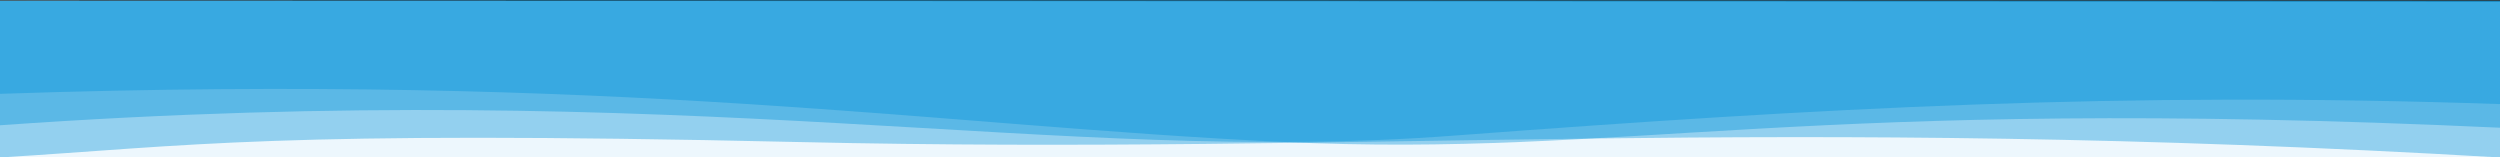 <?xml version="1.0" encoding="UTF-8"?> <svg xmlns="http://www.w3.org/2000/svg" xmlns:xlink="http://www.w3.org/1999/xlink" xmlns:xodm="http://www.corel.com/coreldraw/odm/2003" xml:space="preserve" width="1905px" height="120px" version="1.1" shape-rendering="geometricPrecision" text-rendering="geometricPrecision" image-rendering="optimizeQuality" fill-rule="evenodd" clip-rule="evenodd" viewBox="0 0 1697.52 106.93"><rect x="0" y="0" width="1697.52" height="106.93" fill="#333333" stroke="none"/> <g id="Layer_x0020_1">  <polygon fill="#EDF7FD" points="0,0.55 1697.52,1.08 1697.52,106.93 0,106.93 "></polygon> <path fill="#0091D9" fill-opacity="0.38" d="M0 0.55c586.44,-1.17 1049.15,-0.12 1697.52,0l0 106.38c-498.93,-29.21 -763.27,-1.58 -1155.61,-10.49 -356.79,-8.11 -412.7,2.62 -541.91,10.49l0 -106.38z"></path> <path fill="#0091D9" fill-opacity="0.38" d="M888.48 0.55l-888.48 0 0 63.17c423.19,-14.34 634.5,21.61 870.72,32.64 236.21,11.04 350,-31.76 826.8,-9.63l0 -86.18 -809.04 0z"></path> <path fill="#0091D9" fill-opacity="0.38" d="M888.48 0.55l-888.48 0 0 84.51c476.66,-33.78 713.01,27.66 987.25,7.03 251.33,-18.9 452.67,-30.17 710.27,-21.41l0 -70.13 -809.04 0z"></path> </g> </svg> 